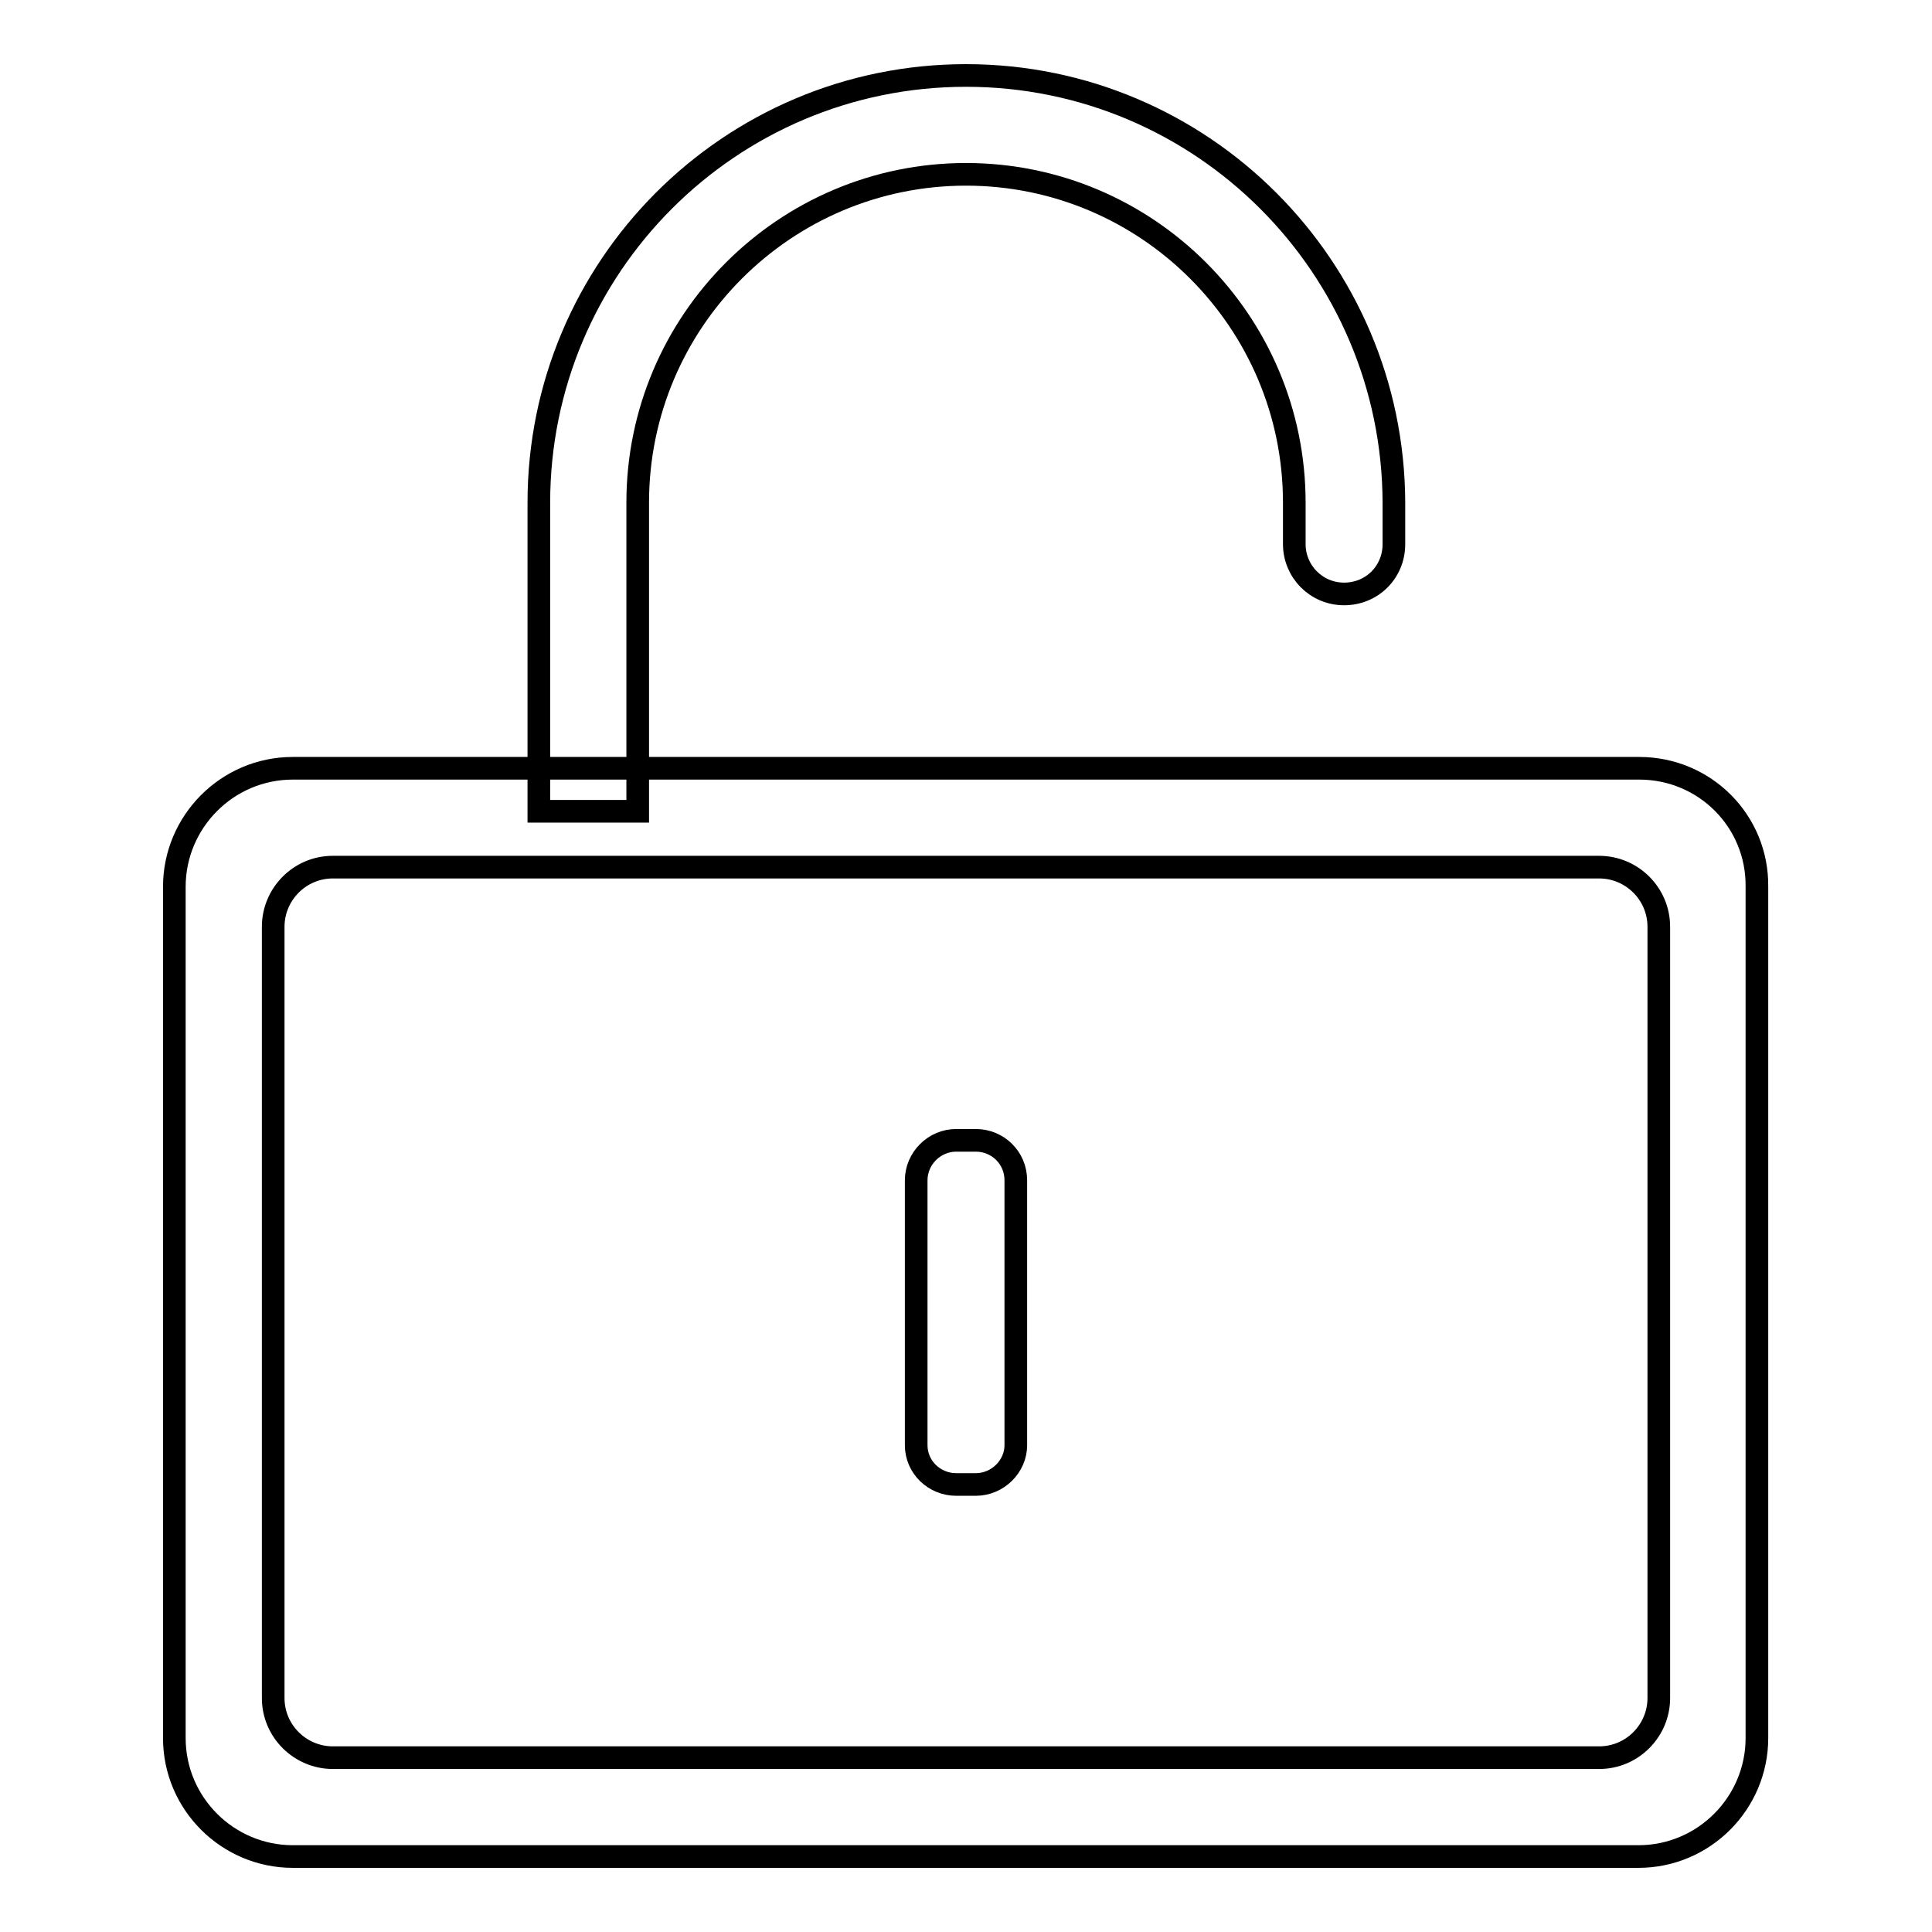 <?xml version="1.0" encoding="utf-8"?>
<!-- Svg Vector Icons : http://www.onlinewebfonts.com/icon -->
<!DOCTYPE svg PUBLIC "-//W3C//DTD SVG 1.1//EN" "http://www.w3.org/Graphics/SVG/1.1/DTD/svg11.dtd">
<svg version="1.1" xmlns="http://www.w3.org/2000/svg" xmlns:xlink="http://www.w3.org/1999/xlink" x="0px" y="0px" viewBox="0 0 256 256" enable-background="new 0 0 256 256" xml:space="preserve">
<g><g><path stroke-width="3" fill-opacity="0" stroke="#000000"  d="M128,10c-31.3,0-56.6,25.4-56.6,56.6v40.9h13.1V66.6c0-24,19.5-43.5,43.5-43.5c24,0,43.5,19.5,43.5,43.5v5.5c0,3.6,2.9,6.6,6.6,6.6s6.6-2.9,6.6-6.6v-5.5C184.6,35.4,159.3,10,128,10z"/><path stroke-width="3" fill-opacity="0" stroke="#000000"  d="M129.3,151.1h-2.6c-2.9,0-5.3,2.4-5.3,5.3v35.1c0,2.9,2.4,5.2,5.3,5.2h2.6c2.9,0,5.3-2.4,5.3-5.2v-35.1C134.6,153.4,132.2,151.1,129.3,151.1z"/><path stroke-width="3" fill-opacity="0" stroke="#000000"  d="M217.2,101.8H38.8c-8.7,0-15.7,7.1-15.7,15.7v112.8c0,8.7,7.1,15.7,15.7,15.7h178.3c8.7,0,15.7-7.1,15.7-15.7V117.5C232.9,108.8,225.9,101.8,217.2,101.8z M219.8,225c0,4.3-3.5,7.9-7.9,7.9H44.1c-4.3,0-7.9-3.5-7.9-7.9V122.8c0-4.3,3.5-7.9,7.9-7.9h167.8c4.3,0,7.9,3.5,7.9,7.9L219.8,225L219.8,225z"/></g></g>
</svg>